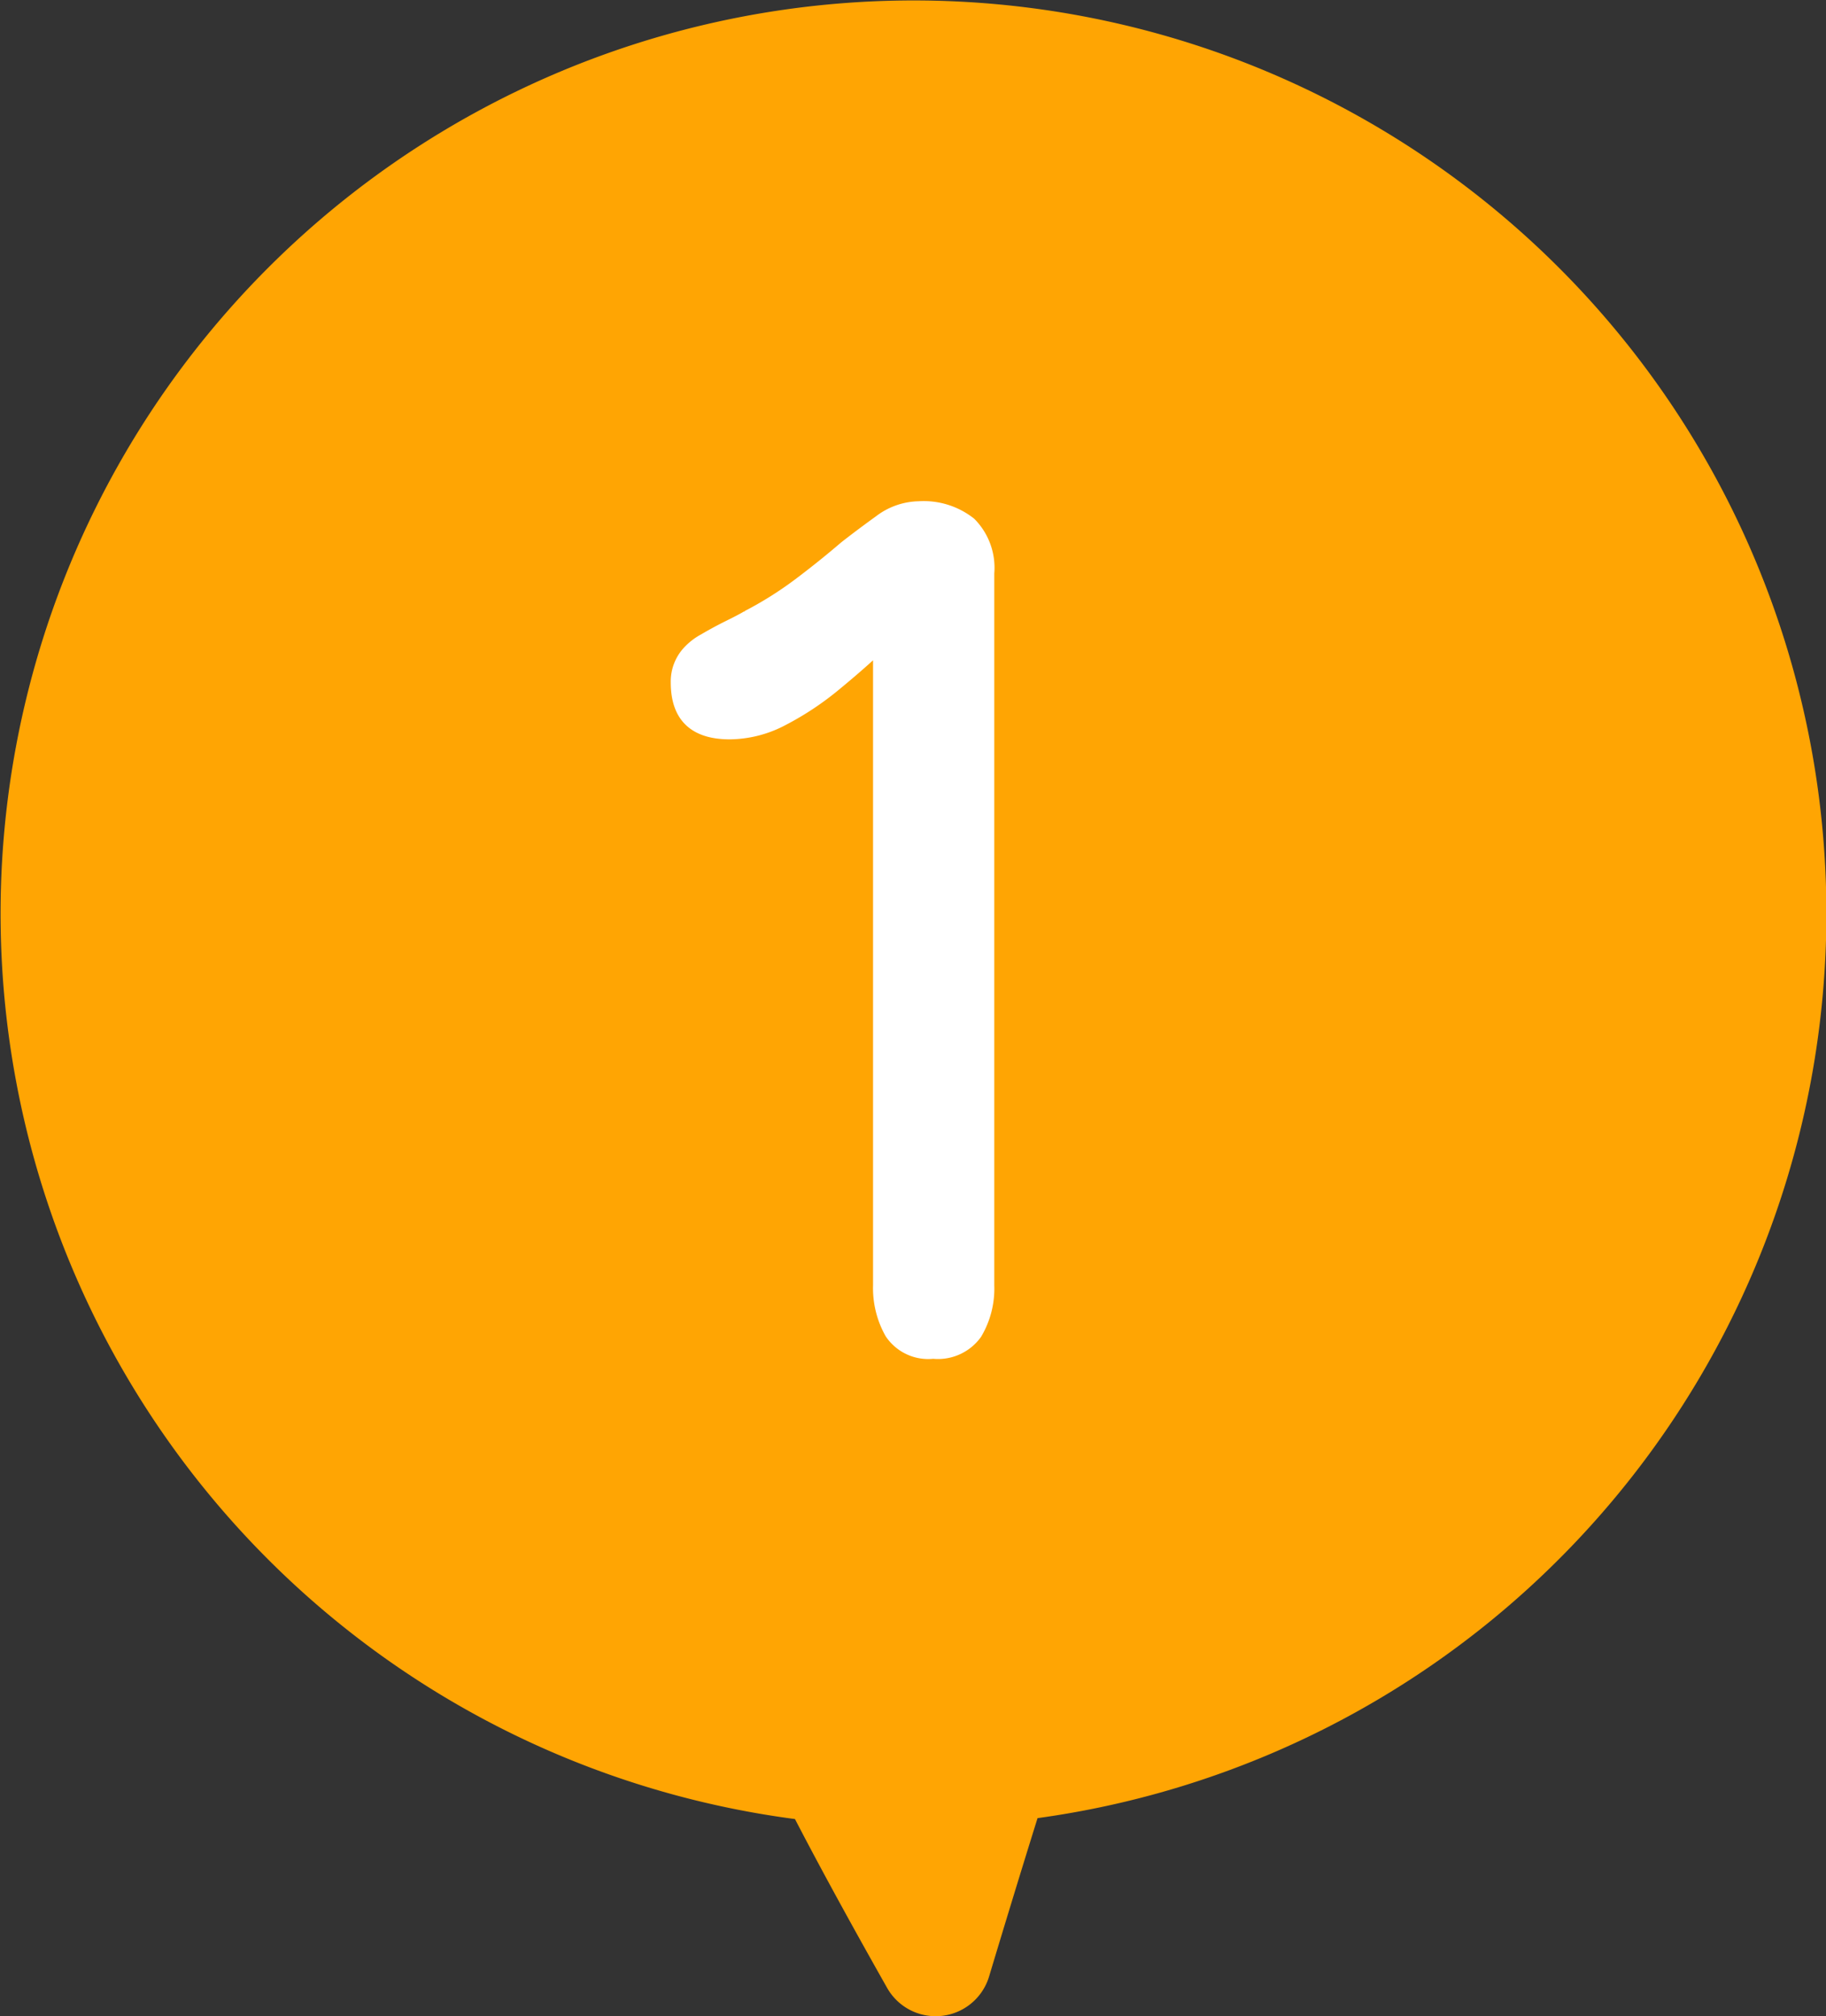 <svg xmlns="http://www.w3.org/2000/svg" xmlns:xlink="http://www.w3.org/1999/xlink" width="54.438" height="60.106" viewBox="0 0 54.438 60.106">
  <rect x="0" y="0" width="54.438" height="60.106" fill="#333333" stroke="none"/>
  <defs>
    <clipPath id="clip-path">
      <rect id="長方形_1141" data-name="長方形 1141" width="54.438" height="60.106" fill="#ffa503"/>
    </clipPath>
  </defs>
  <g id="グループ_1641" data-name="グループ 1641" transform="translate(-503 -1381.243)">
    <g id="グループ_1489" data-name="グループ 1489" transform="translate(503 1381.243)">
      <g id="グループ_1478" data-name="グループ 1478" clip-path="url(#clip-path)">
        <path id="パス_4020" data-name="パス 4020" d="M36.229,1.54A27.223,27.223,0,1,0,23.7,54.228c.846,1.633,1.871,3.484,2.747,5.033a1.663,1.663,0,0,0,3.04-.338c.439-1.459.956-3.157,1.445-4.722a27.223,27.223,0,0,0,5.3-52.66" transform="translate(0 0)" fill="#ffa503"/>
      </g>
    </g>
    <path id="パス_4270" data-name="パス 4270" d="M17.821.1a1.373,1.373,0,0,1-1.289-.6,2.757,2.757,0,0,1-.354-1.434V-20.915Q15.63-20.4,14.9-19.8a8.8,8.8,0,0,1-1.531,1.015,3.466,3.466,0,0,1-1.611.419q-1.611,0-1.611-1.547a1.334,1.334,0,0,1,.354-.935,1.834,1.834,0,0,1,.483-.371q.354-.209.741-.4t.548-.29a10.9,10.9,0,0,0,1.515-.951q.709-.532,1.386-1.112.451-.354,1.031-.773a2.015,2.015,0,0,1,1.192-.419,2.262,2.262,0,0,1,1.547.483,1.919,1.919,0,0,1,.548,1.515V-1.934a2.644,2.644,0,0,1-.371,1.45A1.427,1.427,0,0,1,17.821.1Z" transform="translate(513 1421.5)" fill="#fff" stroke="#fff" stroke-width="0.3"/>
  </g>
</svg>
